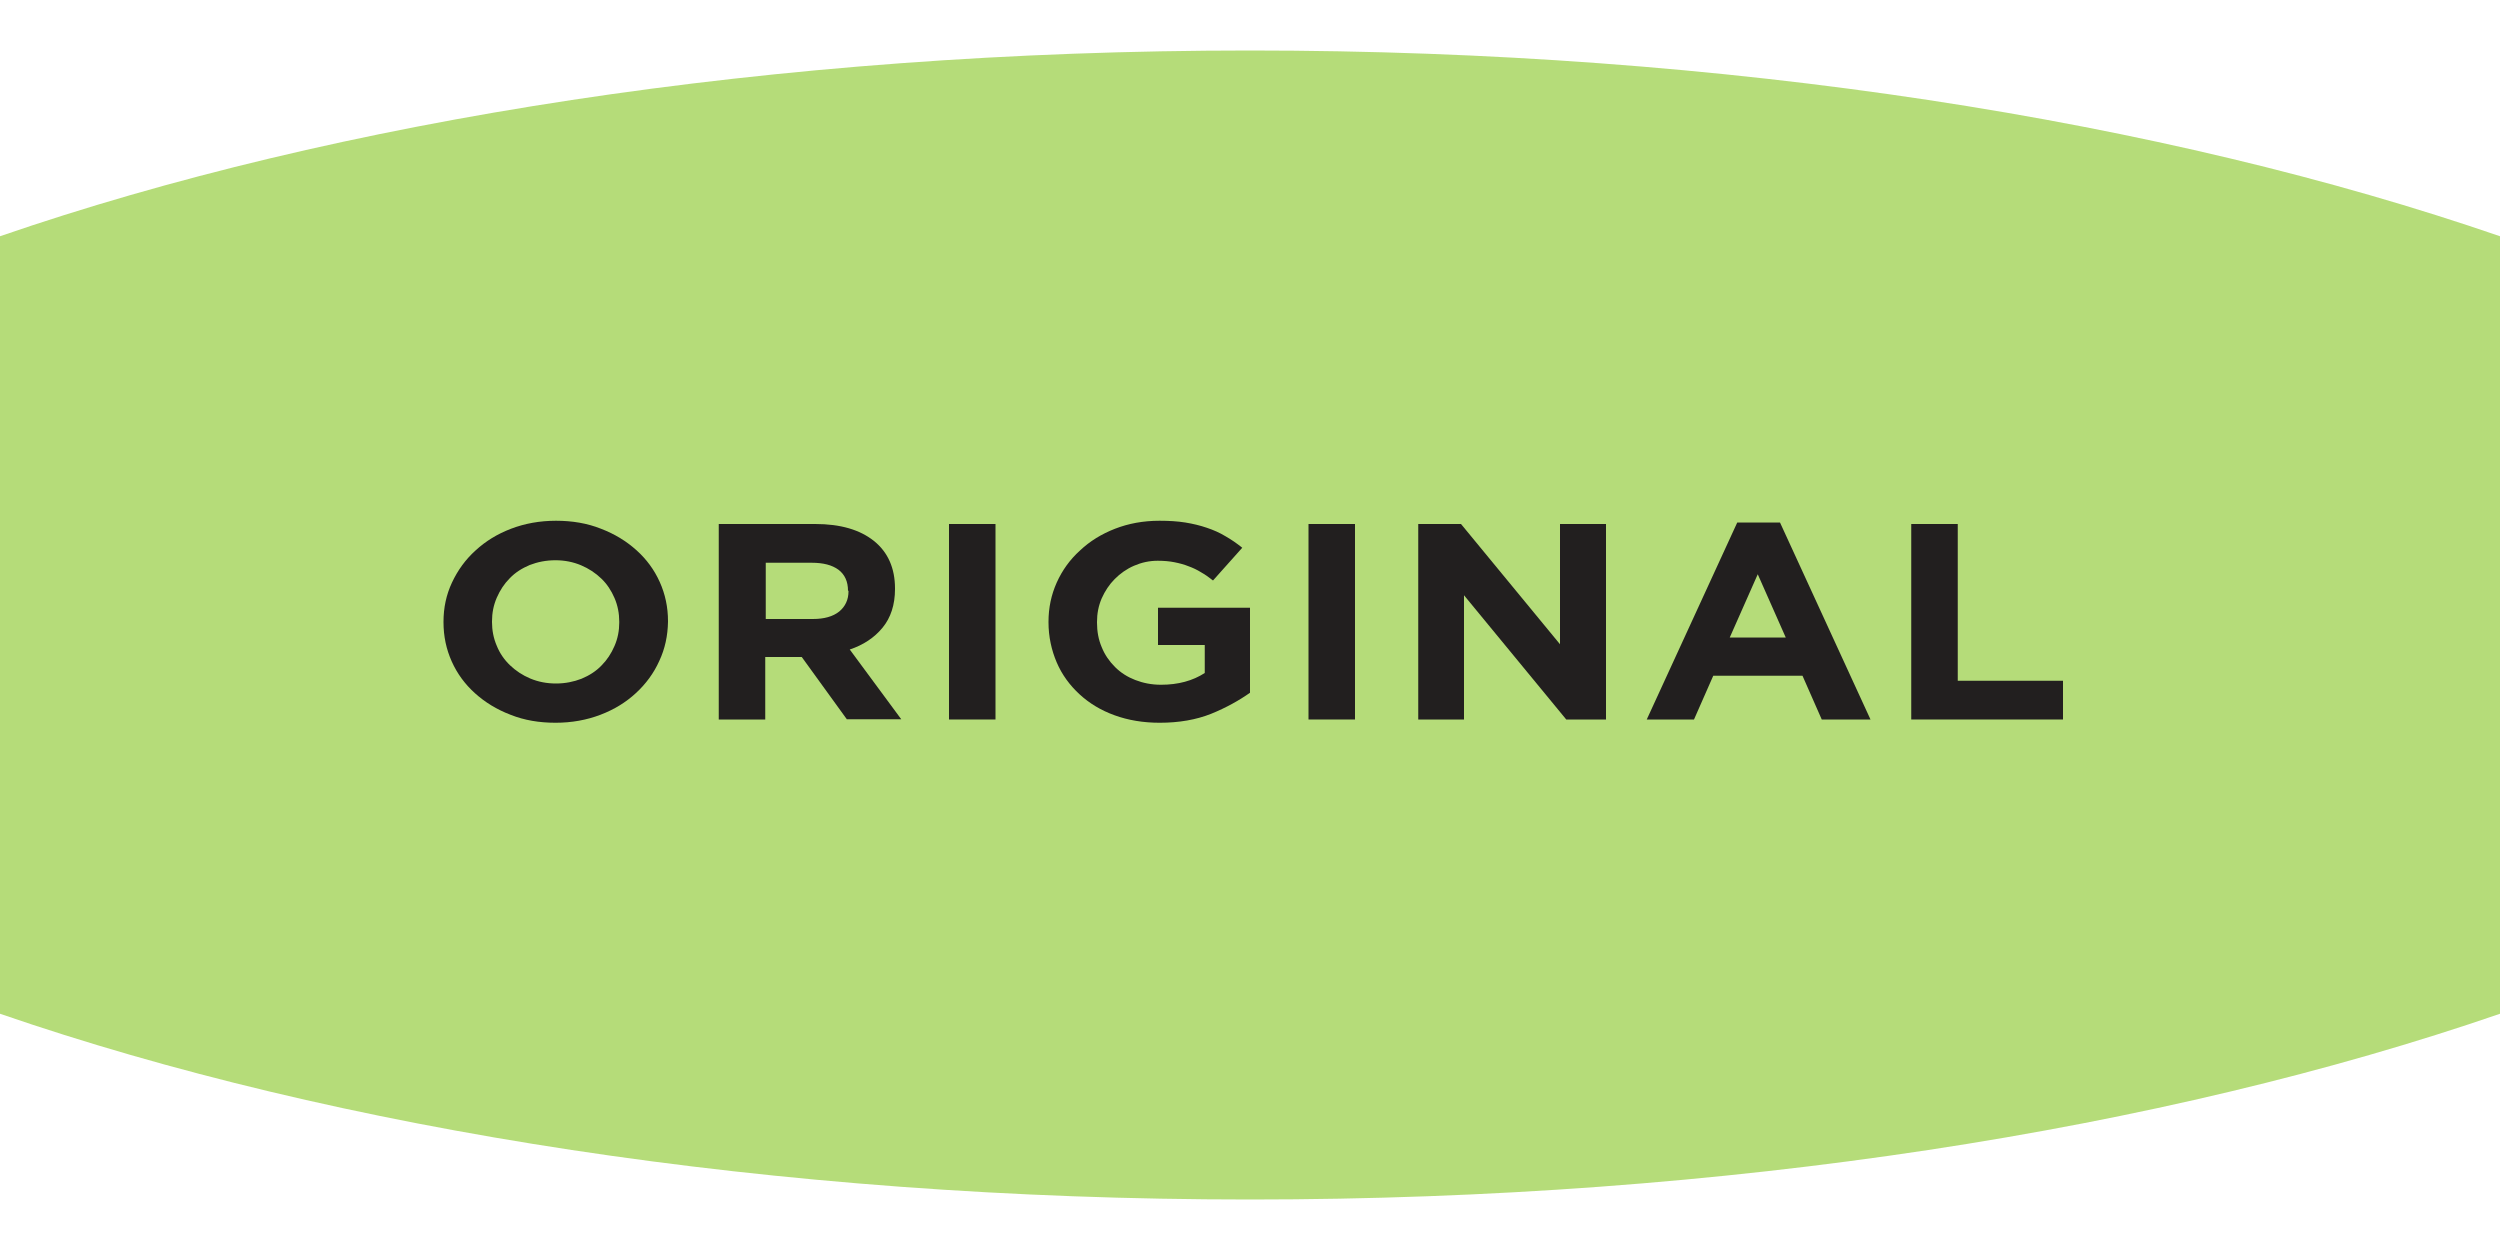 <?xml version="1.0" encoding="utf-8"?>
<!-- Generator: Adobe Illustrator 25.0.1, SVG Export Plug-In . SVG Version: 6.00 Build 0)  -->
<svg version="1.1" id="Layer_1" xmlns="http://www.w3.org/2000/svg" xmlns:xlink="http://www.w3.org/1999/xlink" x="0px" y="0px"
	 viewBox="0 0 100 50" style="enable-background:new 0 0 100 50;" xml:space="preserve">
<style type="text/css">
	.st0{fill:#B5DC79;}
	.st1{fill:#221F1F;}
	.st2{fill:#6CCA98;}
	.st3{fill:#FFA168;}
	.st4{fill:#F4DB6C;}
</style>
<g>
	<g>
		<path class="st0" d="M0,40.55c13.44,4.63,30.9,7.43,50,7.43s36.56-2.8,50-7.43V9.45C86.56,4.82,69.1,2.02,50,2.02
			S13.44,4.82,0,9.45V40.55z"/>
	</g>
	<g>
		<path class="st1" d="M26.37,26.44c-0.22,0.49-0.54,0.92-0.93,1.28c-0.4,0.37-0.87,0.66-1.42,0.87c-0.55,0.21-1.15,0.32-1.8,0.32
			c-0.65,0-1.25-0.1-1.8-0.32c-0.55-0.21-1.02-0.5-1.42-0.86c-0.4-0.36-0.71-0.78-0.93-1.27c-0.22-0.49-0.33-1.01-0.33-1.57v-0.02
			c0-0.56,0.11-1.08,0.34-1.57c0.23-0.49,0.54-0.92,0.94-1.28c0.4-0.37,0.87-0.66,1.42-0.87c0.55-0.21,1.15-0.32,1.8-0.32
			s1.25,0.1,1.8,0.32c0.55,0.21,1.02,0.5,1.42,0.86s0.71,0.78,0.93,1.27c0.22,0.49,0.33,1.01,0.33,1.57v0.02
			C26.71,25.43,26.6,25.95,26.37,26.44z M24.77,24.87c0-0.33-0.06-0.65-0.19-0.95c-0.13-0.3-0.3-0.56-0.53-0.78
			c-0.23-0.22-0.5-0.4-0.81-0.53c-0.31-0.13-0.65-0.2-1.02-0.2c-0.38,0-0.72,0.07-1.03,0.19c-0.31,0.13-0.58,0.3-0.8,0.53
			c-0.22,0.22-0.39,0.48-0.52,0.78c-0.13,0.3-0.19,0.61-0.19,0.95v0.02c0,0.33,0.06,0.65,0.19,0.95c0.12,0.3,0.3,0.56,0.53,0.78
			c0.23,0.22,0.5,0.4,0.81,0.53s0.65,0.2,1.03,0.2c0.37,0,0.71-0.07,1.02-0.19c0.31-0.13,0.58-0.3,0.8-0.53
			c0.22-0.22,0.39-0.48,0.52-0.78c0.13-0.3,0.19-0.61,0.19-0.94V24.87z"/>
		<path class="st1" d="M33.88,28.78l-1.81-2.5h-1.46v2.5h-1.86v-7.82h3.86c1.01,0,1.79,0.23,2.35,0.68c0.56,0.45,0.84,1.09,0.84,1.9
			v0.02c0,0.63-0.17,1.15-0.5,1.55c-0.33,0.4-0.77,0.69-1.31,0.87l2.06,2.79H33.88z M33.92,23.63c0-0.37-0.13-0.65-0.38-0.84
			c-0.26-0.19-0.61-0.28-1.07-0.28h-1.84v2.25h1.88c0.46,0,0.81-0.1,1.06-0.3c0.24-0.2,0.37-0.47,0.37-0.81V23.63z"/>
		<path class="st1" d="M37.96,28.78v-7.82h1.86v7.82H37.96z"/>
		<path class="st1" d="M48.45,28.55c-0.6,0.24-1.29,0.36-2.06,0.36c-0.66,0-1.26-0.1-1.81-0.3s-1.01-0.48-1.4-0.84
			c-0.39-0.36-0.7-0.78-0.91-1.27c-0.21-0.49-0.33-1.03-0.33-1.61v-0.02c0-0.56,0.11-1.08,0.33-1.57c0.22-0.49,0.53-0.92,0.93-1.28
			c0.39-0.37,0.86-0.66,1.4-0.87c0.54-0.21,1.13-0.32,1.78-0.32c0.38,0,0.72,0.02,1.03,0.07c0.31,0.05,0.6,0.12,0.86,0.21
			c0.27,0.09,0.52,0.2,0.75,0.34c0.23,0.13,0.46,0.29,0.67,0.46l-1.17,1.31c-0.16-0.13-0.32-0.24-0.48-0.33
			c-0.16-0.1-0.33-0.18-0.5-0.24c-0.17-0.07-0.36-0.12-0.56-0.16c-0.2-0.04-0.42-0.06-0.67-0.06c-0.34,0-0.65,0.07-0.95,0.2
			s-0.55,0.31-0.77,0.53c-0.22,0.22-0.39,0.48-0.52,0.77c-0.13,0.3-0.19,0.61-0.19,0.95v0.02c0,0.36,0.06,0.69,0.19,0.99
			c0.12,0.3,0.3,0.56,0.53,0.79c0.23,0.23,0.5,0.4,0.81,0.52c0.31,0.12,0.65,0.19,1.03,0.19c0.69,0,1.27-0.16,1.75-0.47v-1.12h-1.87
			v-1.49H50v3.4C49.56,28.02,49.04,28.31,48.45,28.55z"/>
		<path class="st1" d="M52.34,28.78v-7.82h1.86v7.82H52.34z"/>
		<path class="st1" d="M62.65,28.78l-4.09-4.97v4.97h-1.83v-7.82h1.71l3.96,4.81v-4.81h1.84v7.82H62.65z"/>
		<path class="st1" d="M72.87,28.78l-0.77-1.75h-3.57l-0.77,1.75h-1.89l3.62-7.88h1.71l3.62,7.88H72.87z M70.31,22.97l-1.12,2.53
			h2.24L70.31,22.97z"/>
		<path class="st1" d="M76.45,28.78v-7.82h1.86v6.27h4.21v1.55H76.45z"/>
	</g>
</g>
</svg>
